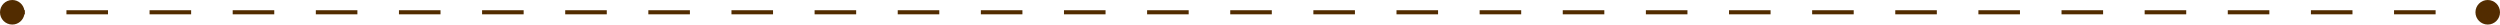 <?xml version="1.0" encoding="UTF-8"?> <svg xmlns="http://www.w3.org/2000/svg" width="611" height="6" viewBox="0 0 611 6" fill="none"><path d="M3 0C4.486 0 5.72 1.081 5.958 2.5H6.079V3.5H5.958C5.72 4.919 4.486 6 3 6C1.343 6 0 4.657 0 3C0 1.343 1.343 0 3 0Z" fill="#522C00"></path><path d="M608 0C609.657 0 611 1.343 611 3C611 4.657 609.657 6 608 6C606.343 6 605 4.657 605 3C605 1.343 606.343 0 608 0Z" fill="#522C00"></path><path d="M26.395 3.5H16.237V2.5H26.395V3.5Z" fill="#522C00"></path><path d="M46.713 3.5H36.554V2.5H46.713V3.5Z" fill="#522C00"></path><path d="M67.029 3.5H56.871V2.5H67.029V3.5Z" fill="#522C00"></path><path d="M87.346 3.5H77.188V2.5H87.346V3.5Z" fill="#522C00"></path><path d="M107.662 3.5H97.504V2.5H107.662V3.5Z" fill="#522C00"></path><path d="M127.979 3.5H117.821V2.5H127.979V3.5Z" fill="#522C00"></path><path d="M148.296 3.5H138.138V2.5H148.296V3.5Z" fill="#522C00"></path><path d="M168.612 3.5H158.454V2.5H168.612V3.5Z" fill="#522C00"></path><path d="M188.93 3.5H178.771V2.5H188.93V3.5Z" fill="#522C00"></path><path d="M209.246 3.5H199.088V2.5H209.246V3.5Z" fill="#522C00"></path><path d="M229.562 3.5H219.404V2.5H229.562V3.5Z" fill="#522C00"></path><path d="M249.879 3.5H239.721V2.5H249.879V3.5Z" fill="#522C00"></path><path d="M270.196 3.5H260.037V2.5H270.196V3.5Z" fill="#522C00"></path><path d="M290.513 3.5H280.354V2.5H290.513V3.5Z" fill="#522C00"></path><path d="M310.829 3.5H300.671V2.5H310.829V3.5Z" fill="#522C00"></path><path d="M331.146 3.5H320.987V2.5H331.146V3.5Z" fill="#522C00"></path><path d="M351.463 3.5H341.304V2.5H351.463V3.5Z" fill="#522C00"></path><path d="M371.779 3.5H361.621V2.5H371.779V3.5Z" fill="#522C00"></path><path d="M392.096 3.5H381.938V2.5H392.096V3.5Z" fill="#522C00"></path><path d="M412.412 3.5H402.254V2.5H412.412V3.5Z" fill="#522C00"></path><path d="M432.729 3.5H422.57V2.5H432.729V3.5Z" fill="#522C00"></path><path d="M453.046 3.5H442.888V2.5H453.046V3.5Z" fill="#522C00"></path><path d="M473.362 3.5H463.204V2.5H473.362V3.5Z" fill="#522C00"></path><path d="M493.679 3.5H483.521V2.5H493.679V3.5Z" fill="#522C00"></path><path d="M513.996 3.5H503.837V2.5H513.996V3.5Z" fill="#522C00"></path><path d="M534.312 3.5H524.154V2.5H534.312V3.5Z" fill="#522C00"></path><path d="M554.629 3.5H544.471V2.5H554.629V3.5Z" fill="#522C00"></path><path d="M574.945 3.5H564.787V2.5H574.945V3.5Z" fill="#522C00"></path><path d="M595.263 3.5H585.104V2.5H595.263V3.5Z" fill="#522C00"></path></svg> 